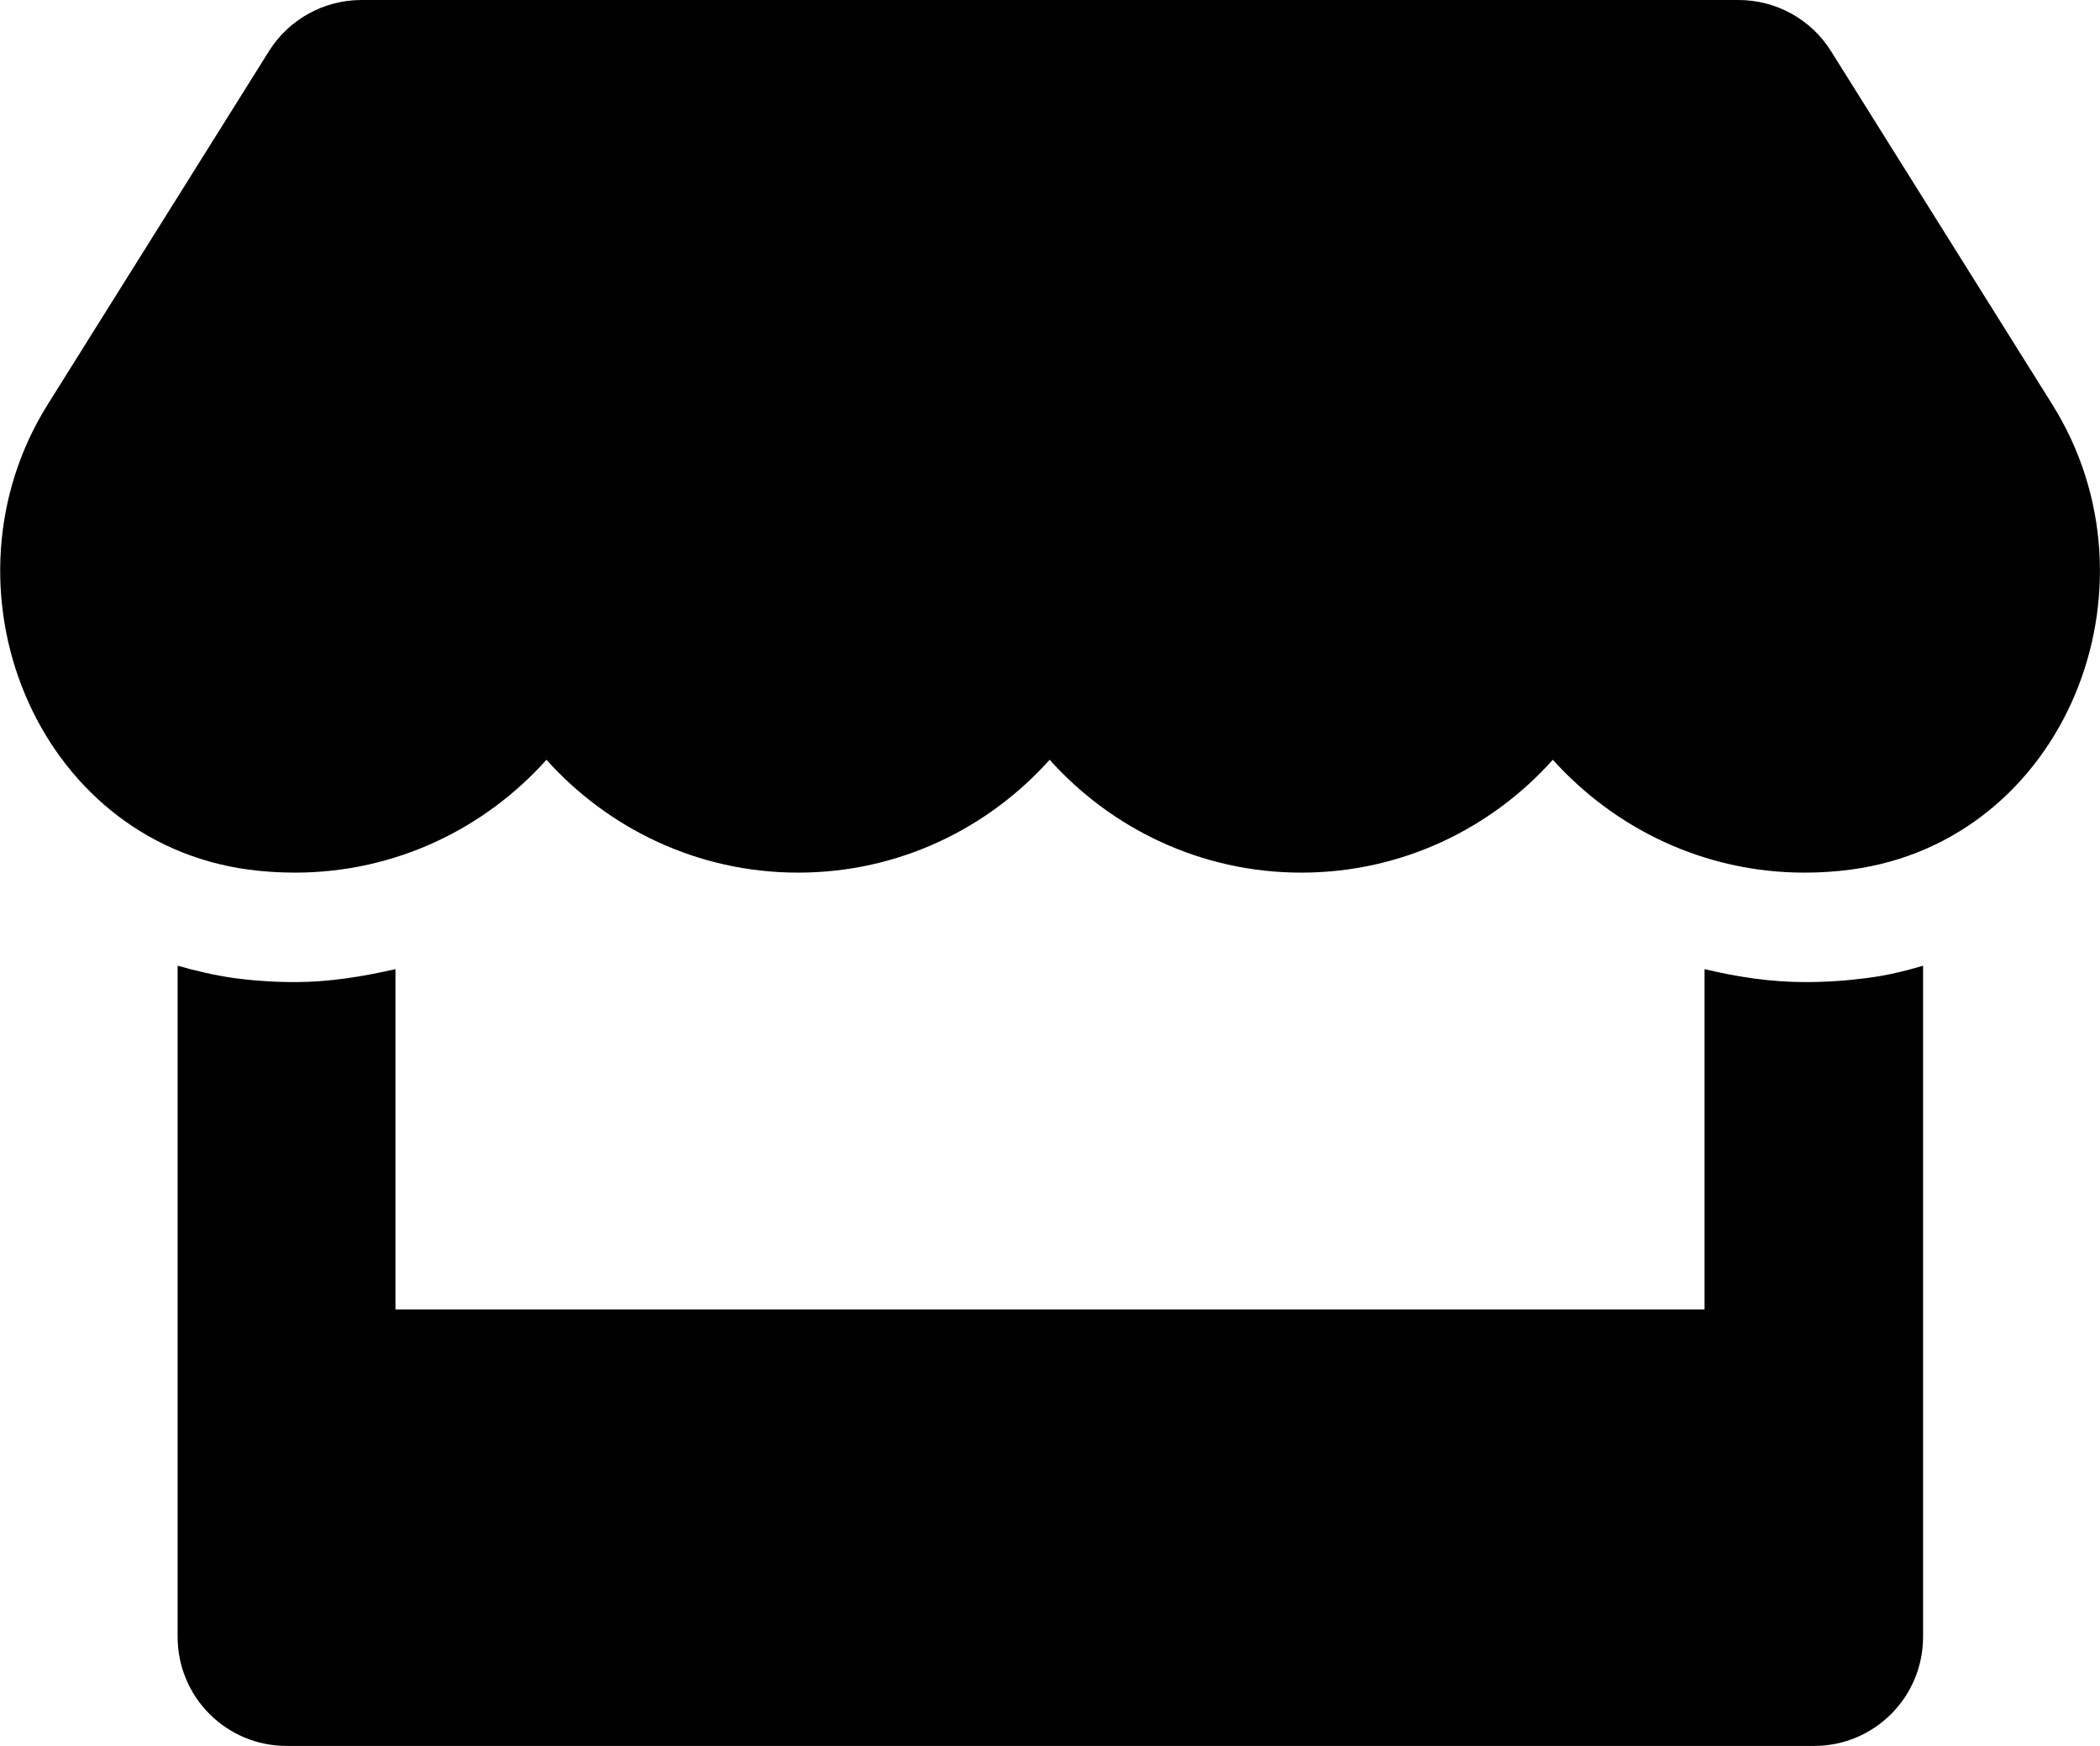 <svg viewBox="0 0 616 512" xmlns="http://www.w3.org/2000/svg"><path d="m602 118.6-64.9-103.6c-5.8-9.3-16.1-15-27.1-15h-404c-11 0-21.3 5.7-27.1 15l-64.9 103.6c-33.5 53.5-3.8 127.9 58.8 136.4 4.5.6 9.1.9 13.7.9 29.6 0 55.8-13 73.8-33.1 18 20.1 44.3 33.1 73.8 33.1 29.6 0 55.8-13 73.8-33.1 18 20.1 44.3 33.1 73.8 33.1 29.6 0 55.8-13 73.8-33.1 18.1 20.1 44.3 33.1 73.8 33.1 4.7 0 9.2-.3 13.7-.9 62.8-8.4 92.6-82.8 59-136.4zm-72.5 169.4c-10 0-19.9-1.5-29.5-3.8v99.8h-384v-99.8c-9.6 2.2-19.5 3.8-29.5 3.8-6 0-12.1-.4-18-1.2-5.6-.8-11.1-2.1-16.4-3.6v196.8c0 17.7 14.3 32 32 32h448c17.7 0 32-14.3 32-32v-196.8c-5.4 1.6-10.8 2.9-16.4 3.6-6.1.8-12.1 1.2-18.2 1.2z"/></svg>